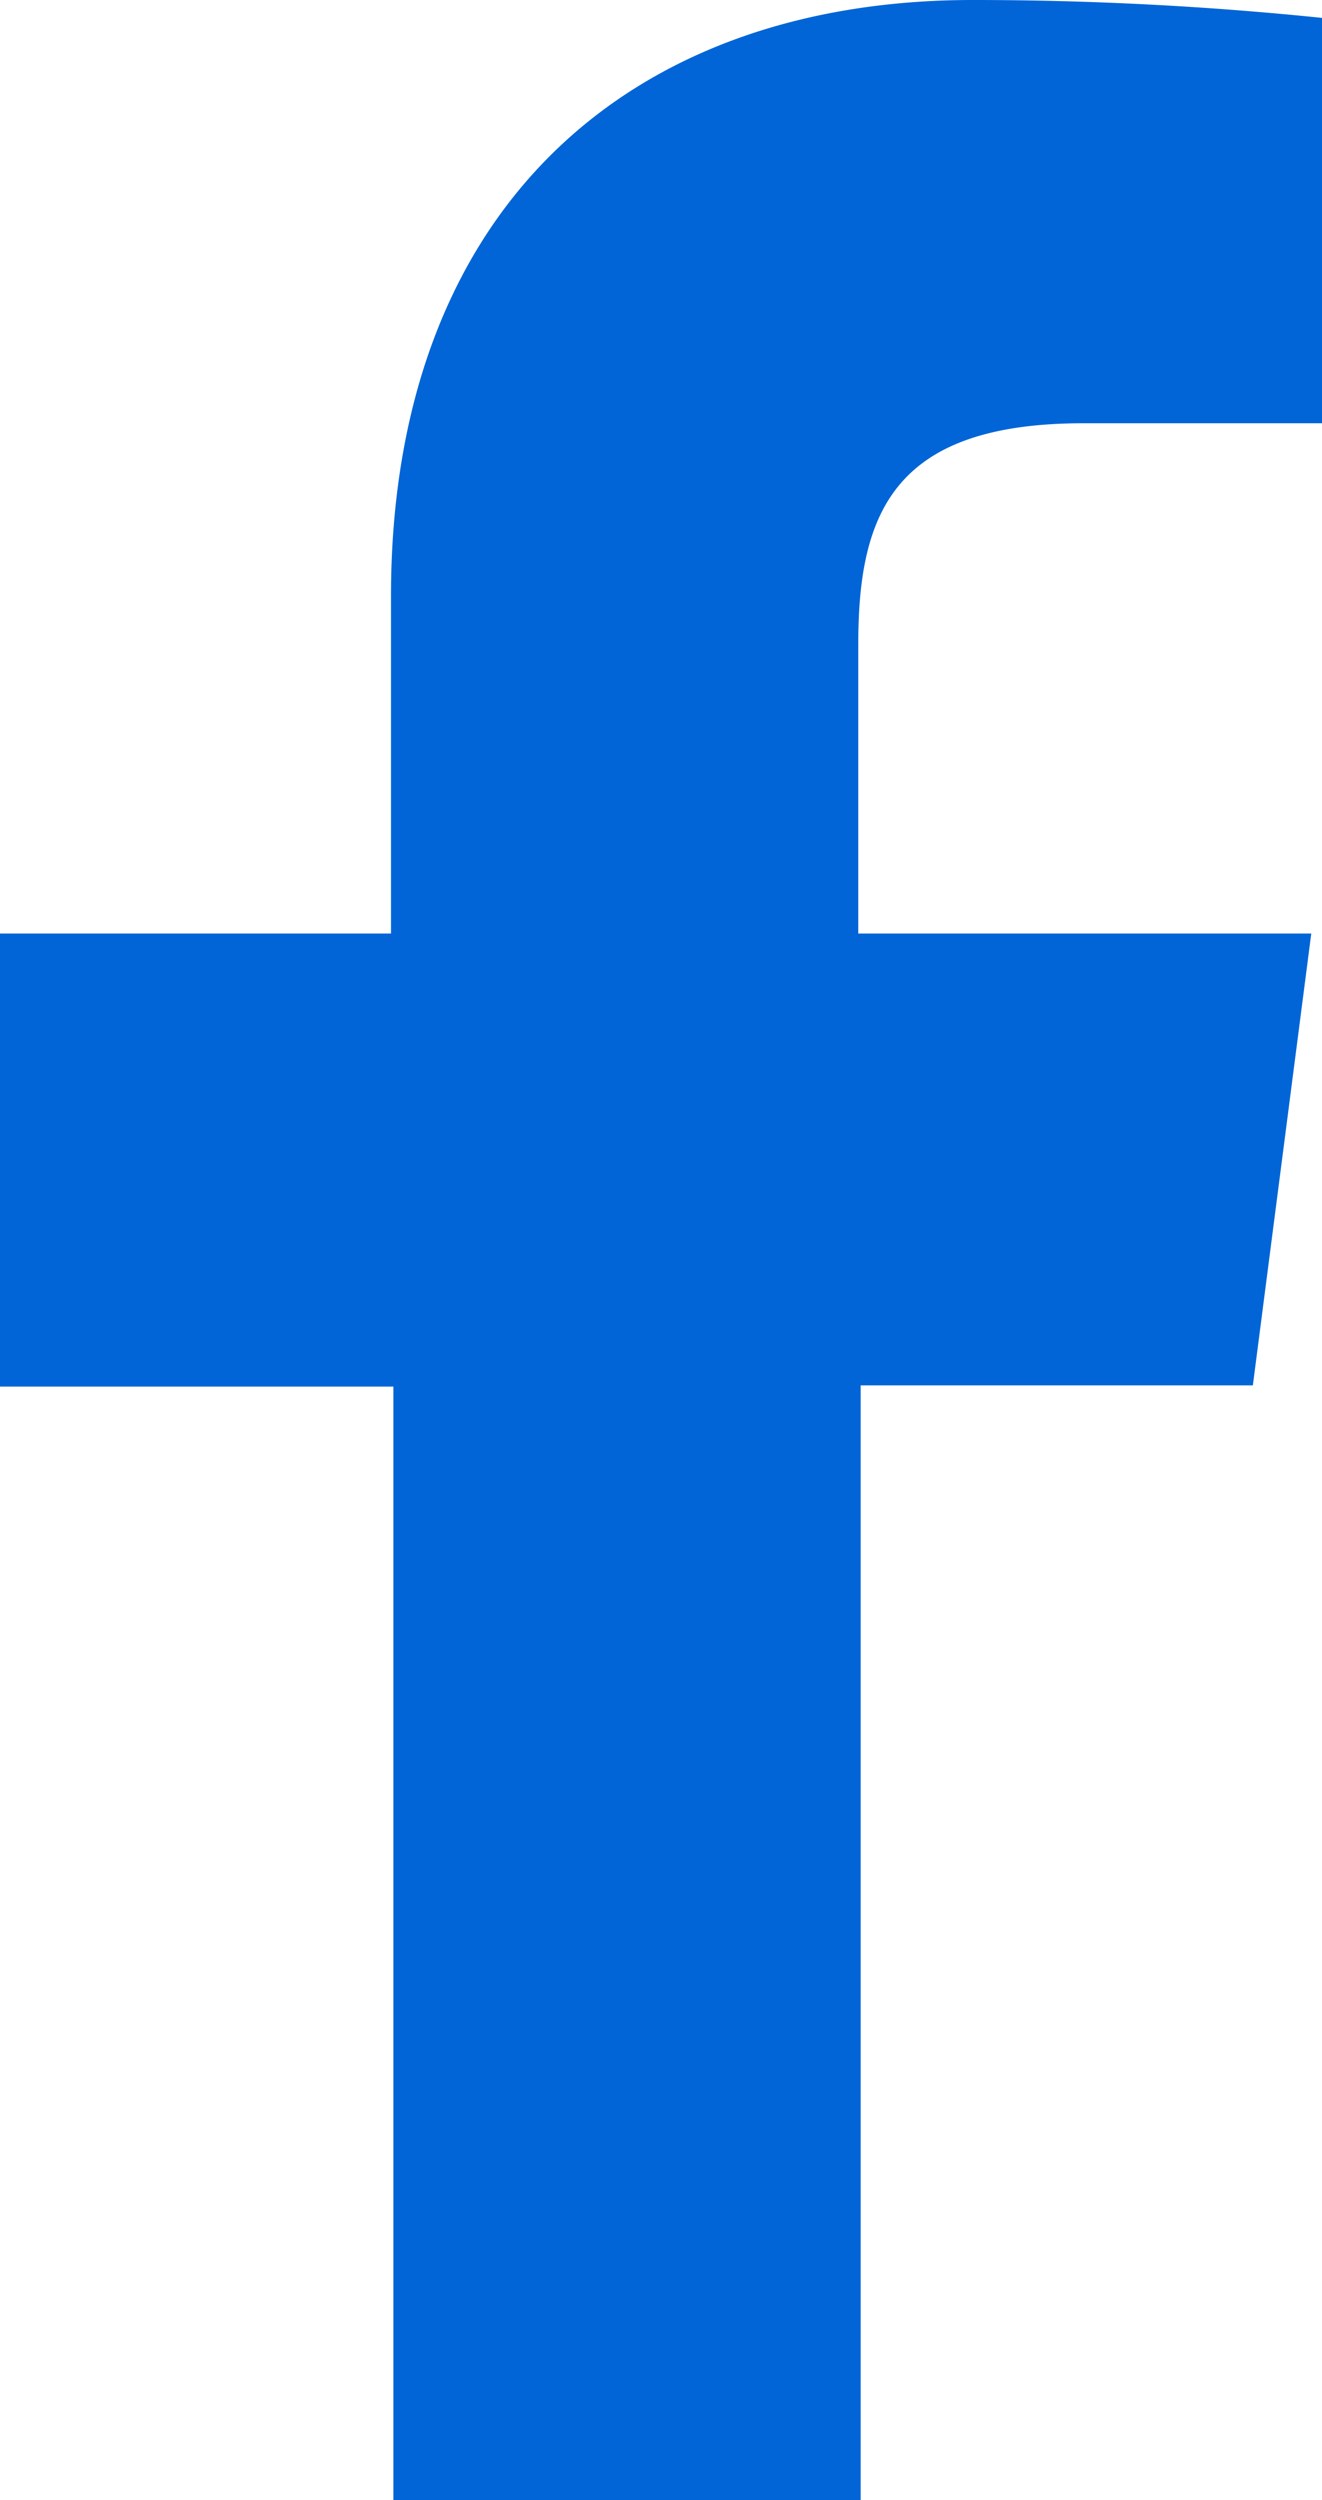 <svg xmlns="http://www.w3.org/2000/svg" xmlns:xlink="http://www.w3.org/1999/xlink" viewBox="0 0 11.09 20.97"><defs><style>.cls-1{fill:url(#radial-gradient);}</style><radialGradient id="radial-gradient" cx="-18.94" cy="-70" r="62.93" gradientUnits="userSpaceOnUse"><stop offset="0" stop-color="#00accb"/><stop offset="1" stop-color="#0265d7"/></radialGradient></defs><title>Asset 4</title><g id="Layer_2" data-name="Layer 2"><g id="Layer_1-2" data-name="Layer 1"><path class="cls-1" d="M7.2,5.4V7.83H11l-.49,3.79H7.22V21H3.3V11.63H0V7.83H3.28V5c0-3.25,2-5,4.88-5a28.6,28.6,0,0,1,2.93.15v3.4h-2C7.5,3.55,7.2,4.3,7.2,5.4Z"/></g></g></svg>
